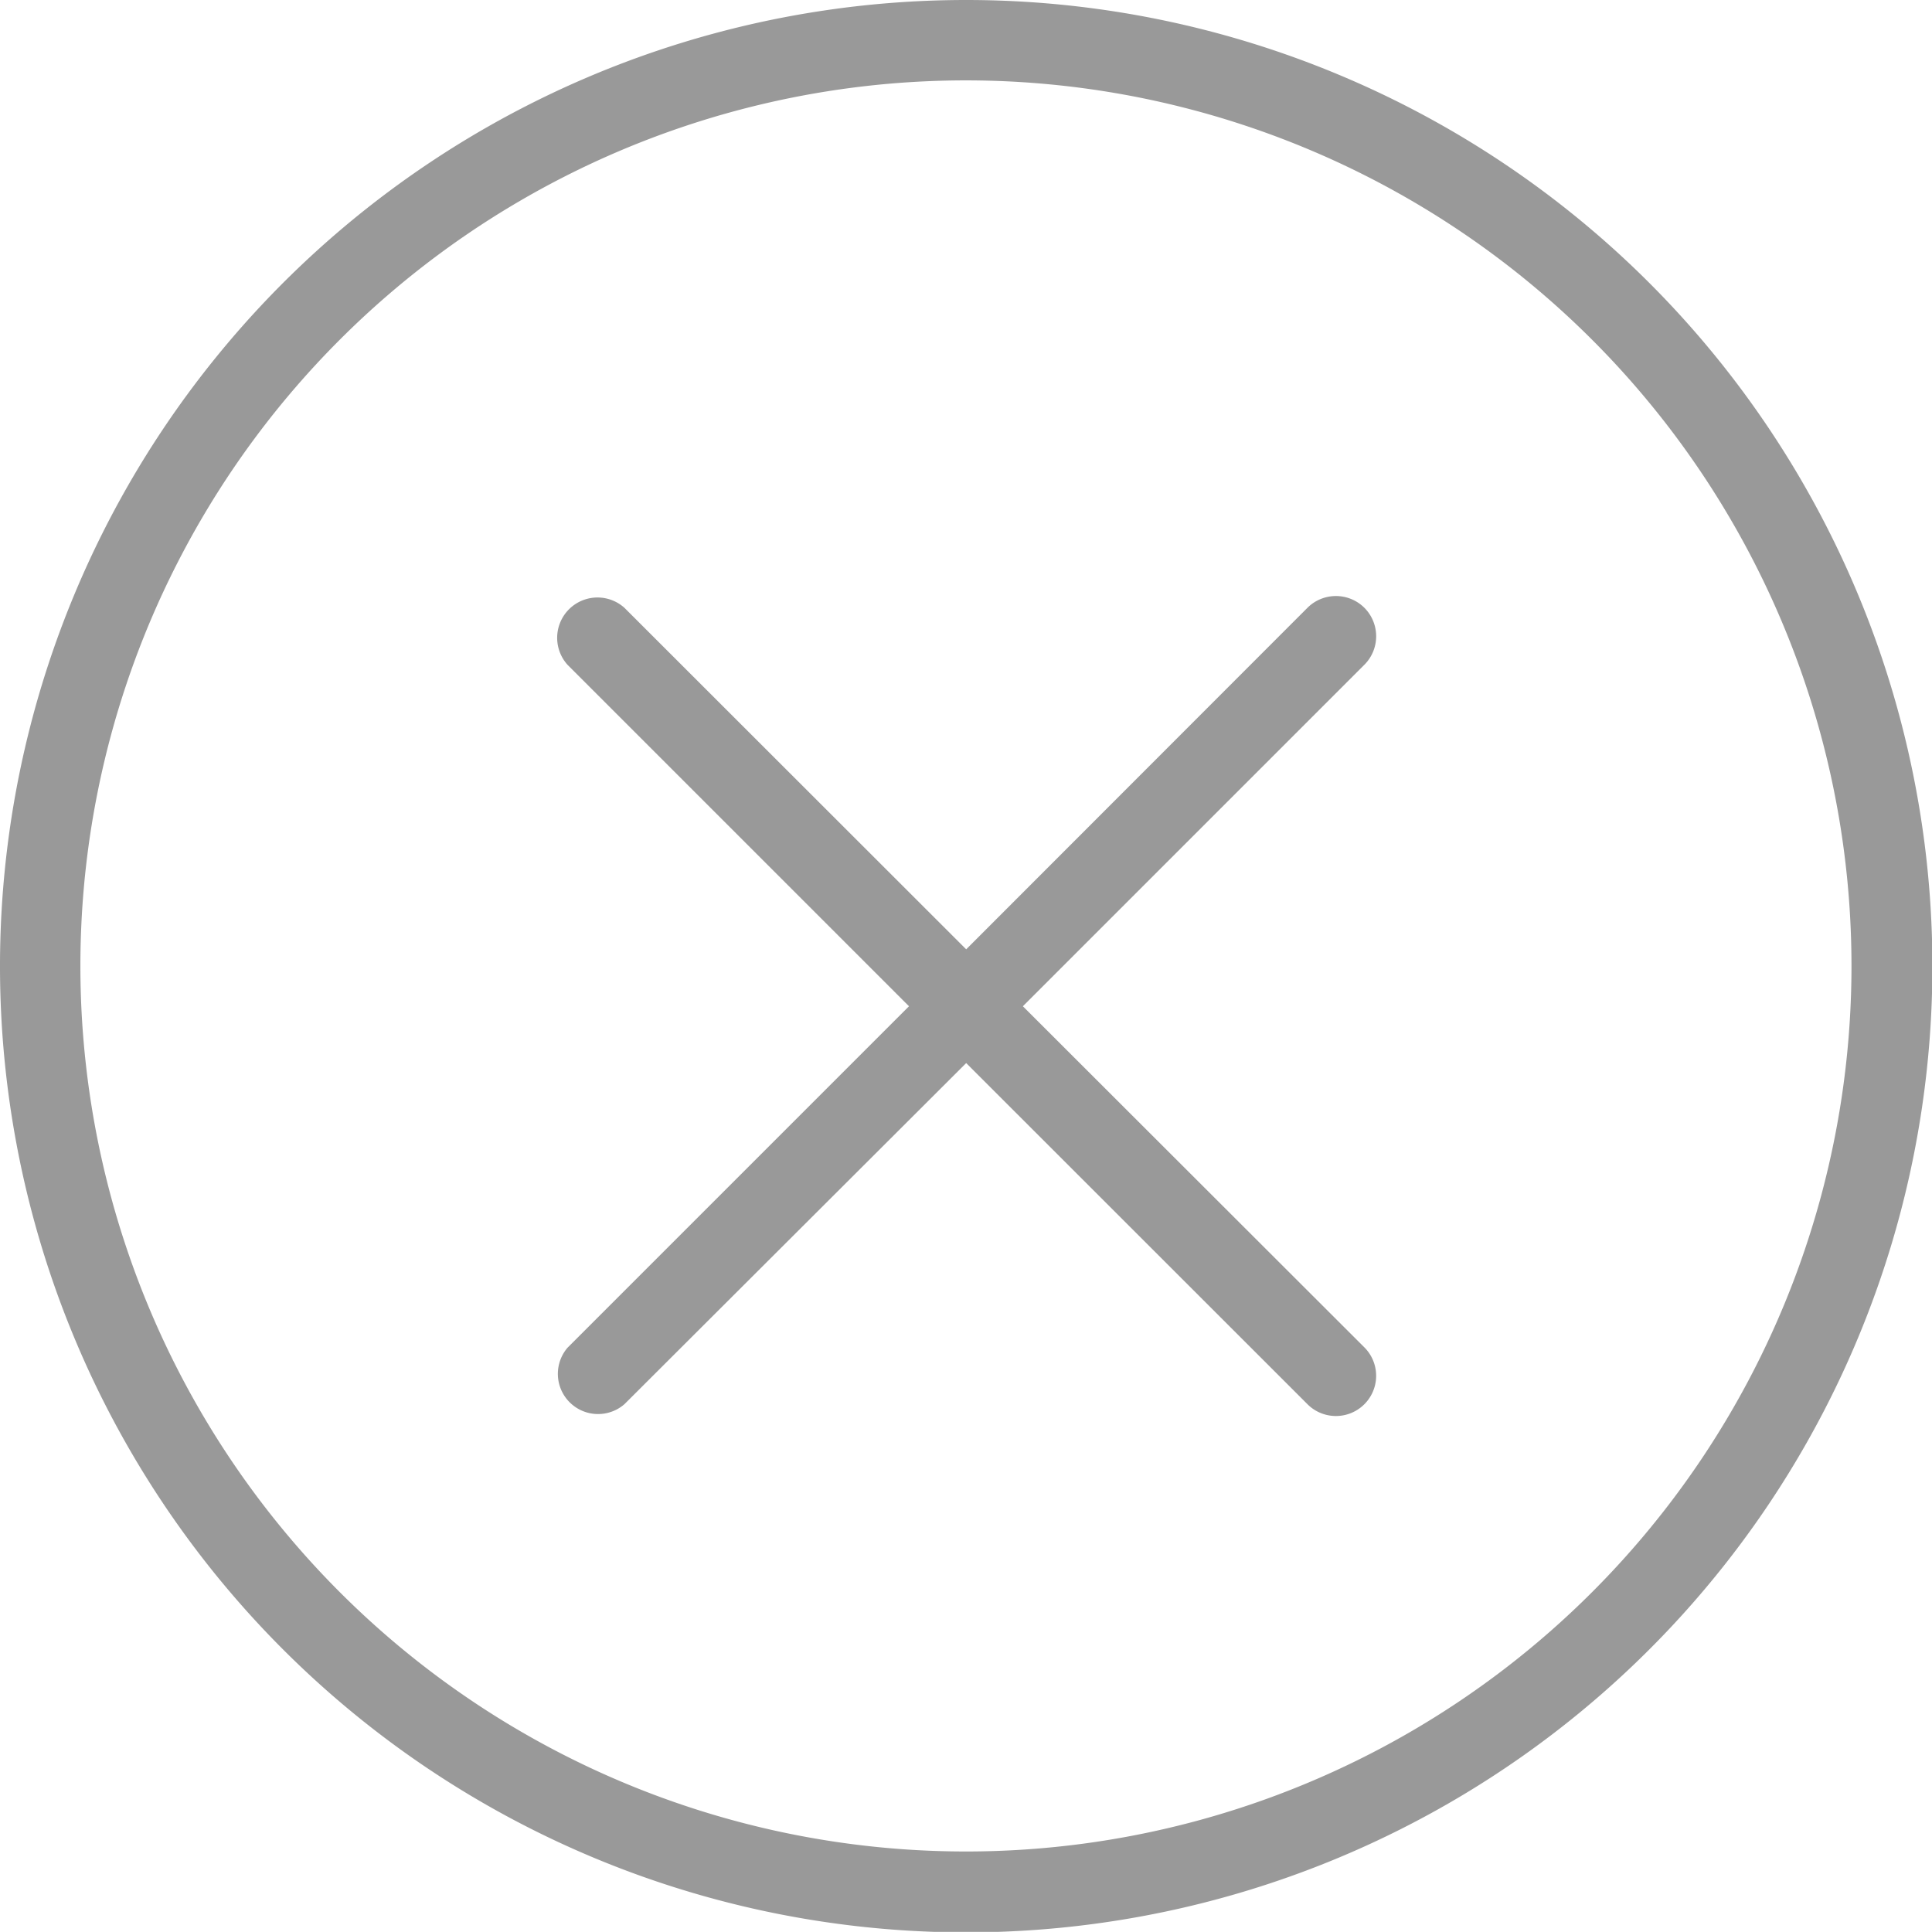 <svg xmlns="http://www.w3.org/2000/svg" viewBox="0 0 149.97 149.96"><defs><style>.cls-1{fill:#999;}</style></defs><g id="图层_2" data-name="图层 2"><g id="图层_1-2" data-name="图层 1"><path class="cls-1" d="M105.91,47.18a3.13,3.13,0,0,0-4.42,0L75,73.69,48.47,47.18a3.13,3.13,0,0,0-4.42,4.42L70.56,78.11,44.05,104.62A3.12,3.12,0,0,0,48.47,109L75,82.52,101.49,109a3.12,3.12,0,0,0,4.42-4.41L79.4,78.11,105.91,51.6A3.13,3.13,0,0,0,105.91,47.18ZM75,0a75,75,0,1,0,75,75A75,75,0,0,0,75,0Zm0,143.72A68.74,68.74,0,1,1,143.72,75,68.74,68.74,0,0,1,75,143.72Z"/></g></g></svg>